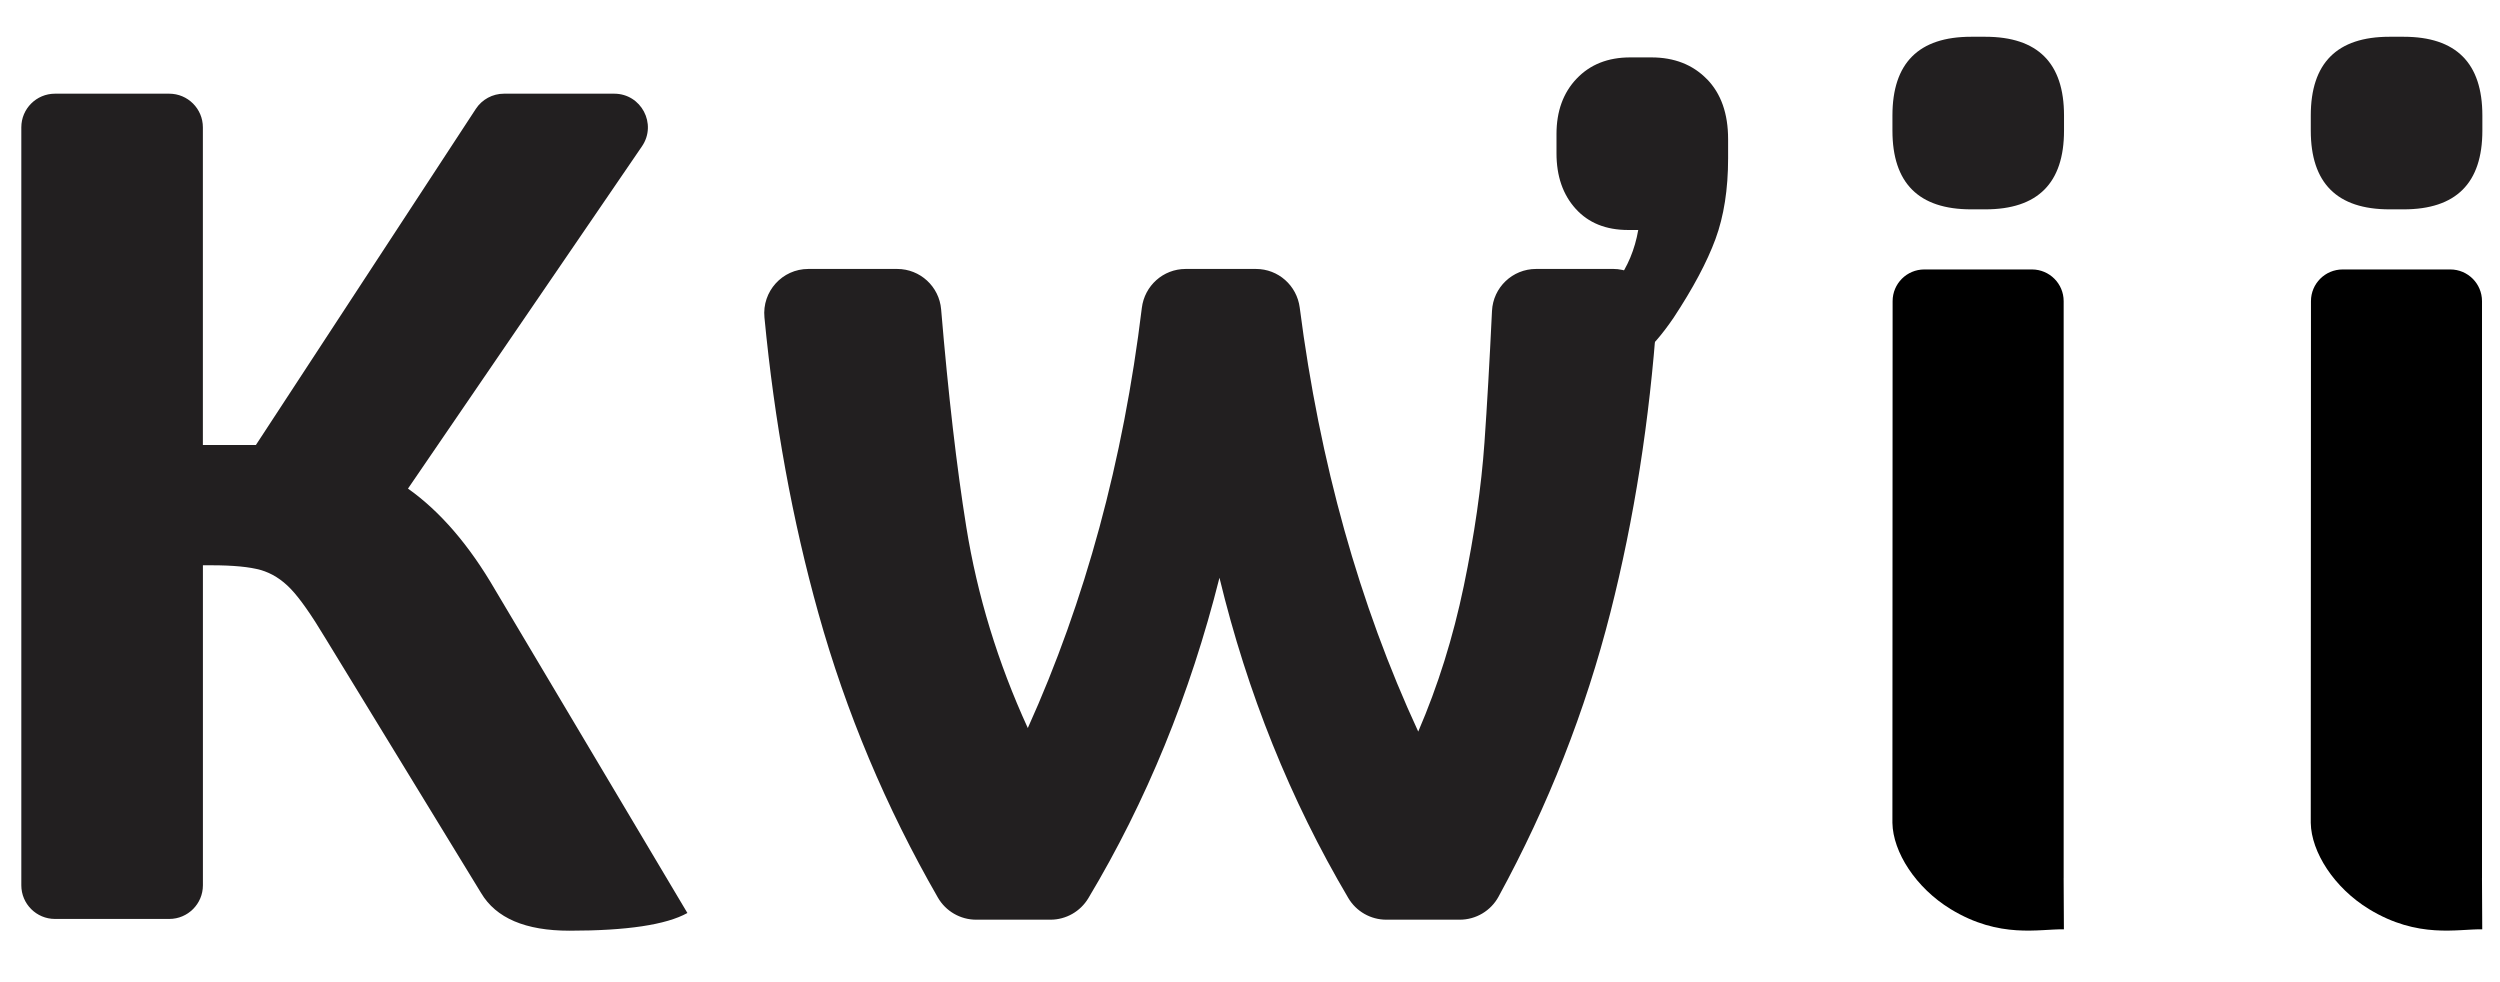 <svg viewBox="0 0 841.89 330.71" xmlns="http://www.w3.org/2000/svg" data-name="Layer 1" id="Layer_1">
  <defs>
    <style>
      .cls-1 {
        fill: #221f20;
      }
    </style>
  </defs>
  <path d="M231.48,307.46c-7.15,3.97-20.38,5.96-39.7,5.96-14.82,0-24.75-4.23-29.77-12.7l-52.4-85.75c-4.76-7.94-8.67-13.5-11.71-16.67-3.05-3.18-6.42-5.29-10.12-6.35-3.71-1.05-9.27-1.59-16.67-1.59h-2.78v107.77c0,6.25-5.07,11.33-11.33,11.33H18.51c-6.25,0-11.33-5.07-11.33-11.33V42.88c0-6.25,5.07-11.33,11.33-11.33h38.48c6.25,0,11.33,5.07,11.33,11.33v106.97h17.86l74.06-113.18c2.09-3.2,5.66-5.12,9.48-5.12h37.12c9.11,0,14.49,10.2,9.35,17.72l-78.8,115.27c10.85,7.68,20.64,19.06,29.38,34.14l64.71,108.77Z" class="cls-1"></path>
  <g>
    <path d="M694.95,295.64V101.41c0-5.89-4.78-10.67-10.67-10.67h-36.26c-5.89,0-10.67,4.77-10.67,10.67l-.07,175.69c.17,9.84,7.87,21.87,19.6,29.04,16.54,10.11,29.94,6.63,38.15,6.82l-.09-17.32Z"></path>
    <path d="M637.29,43.99v-5.1c0-17.67,8.84-26.51,26.51-26.51h4.76c17.67,0,26.51,8.84,26.51,26.51v5.1c0,17.67-8.84,26.51-26.51,26.51h-4.76c-17.67,0-26.51-8.84-26.51-26.51Z" class="cls-1"></path>
  </g>
  <g>
    <path d="M835.83,295.64V101.41c0-5.89-4.78-10.67-10.67-10.67h-36.26c-5.89,0-10.67,4.77-10.67,10.67l-.07,175.69c.17,9.84,7.87,21.87,19.6,29.04,16.54,10.11,29.94,6.63,38.15,6.82l-.09-17.32Z"></path>
    <path d="M778.17,43.99v-5.1c0-17.67,8.84-26.51,26.51-26.51h4.76c17.67,0,26.51,8.84,26.51,26.51v5.1c0,17.67-8.84,26.51-26.51,26.51h-4.76c-17.67,0-26.51-8.84-26.51-26.51Z" class="cls-1"></path>
  </g>
  <g>
    <path d="M543.17,90.56c8.63,0,15.4,7.34,14.8,15.95-2.45,35.01-7.65,68.21-15.62,99.6-8.45,33.31-21.02,65.26-37.71,95.85-2.6,4.77-7.61,7.75-13.05,7.75h-24.75c-5.26,0-10.13-2.78-12.8-7.31-19.53-33.07-33.99-69.01-43.38-107.84-9.89,39.31-24.61,75.29-44.16,107.92-2.69,4.48-7.53,7.23-12.75,7.23h-25.03c-5.32,0-10.24-2.85-12.89-7.46-17.5-30.44-30.91-62.35-40.23-95.73-8.75-31.31-14.81-64.52-18.17-99.63-.84-8.74,5.99-16.32,14.77-16.32h29.94c7.71,0,14.14,5.92,14.79,13.6,2.42,28.81,5.25,53.23,8.47,73.26,3.72,23.11,10.62,45.69,20.72,67.74,19.35-42.86,32.15-90.03,38.4-141.48.91-7.47,7.21-13.12,14.73-13.12h23.72c7.49,0,13.76,5.58,14.72,13.01,6.73,52.24,20.03,99.84,39.91,142.78,6.64-15.4,11.75-31.74,15.34-49.01,3.59-17.26,5.91-33.4,6.97-48.41.84-11.93,1.69-26.68,2.53-44.24.38-7.91,6.91-14.13,14.82-14.13h25.89Z" class="cls-1"></path>
    <path d="M574.81,26.63c4.76,4.87,7.14,11.61,7.14,20.22v6.46c0,10.42-1.42,19.49-4.25,27.19-2.84,7.71-7.54,16.54-14.11,26.51-3.86,5.67-7.54,9.92-11.05,12.75-3.52,2.84-7.31,4.25-11.39,4.25-6.35,0-11.79-2.04-16.31-6.12,9.29-10.2,15.8-17.84,19.54-22.94s6.17-10.93,7.31-17.5h-3.4c-7.48,0-13.37-2.38-17.67-7.14-4.31-4.76-6.46-10.99-6.46-18.69v-6.46c0-7.7,2.26-13.94,6.8-18.69,4.53-4.76,10.54-7.14,18.01-7.14h7.14c7.7,0,13.94,2.44,18.69,7.31Z" class="cls-1"></path>
  </g>
</svg>